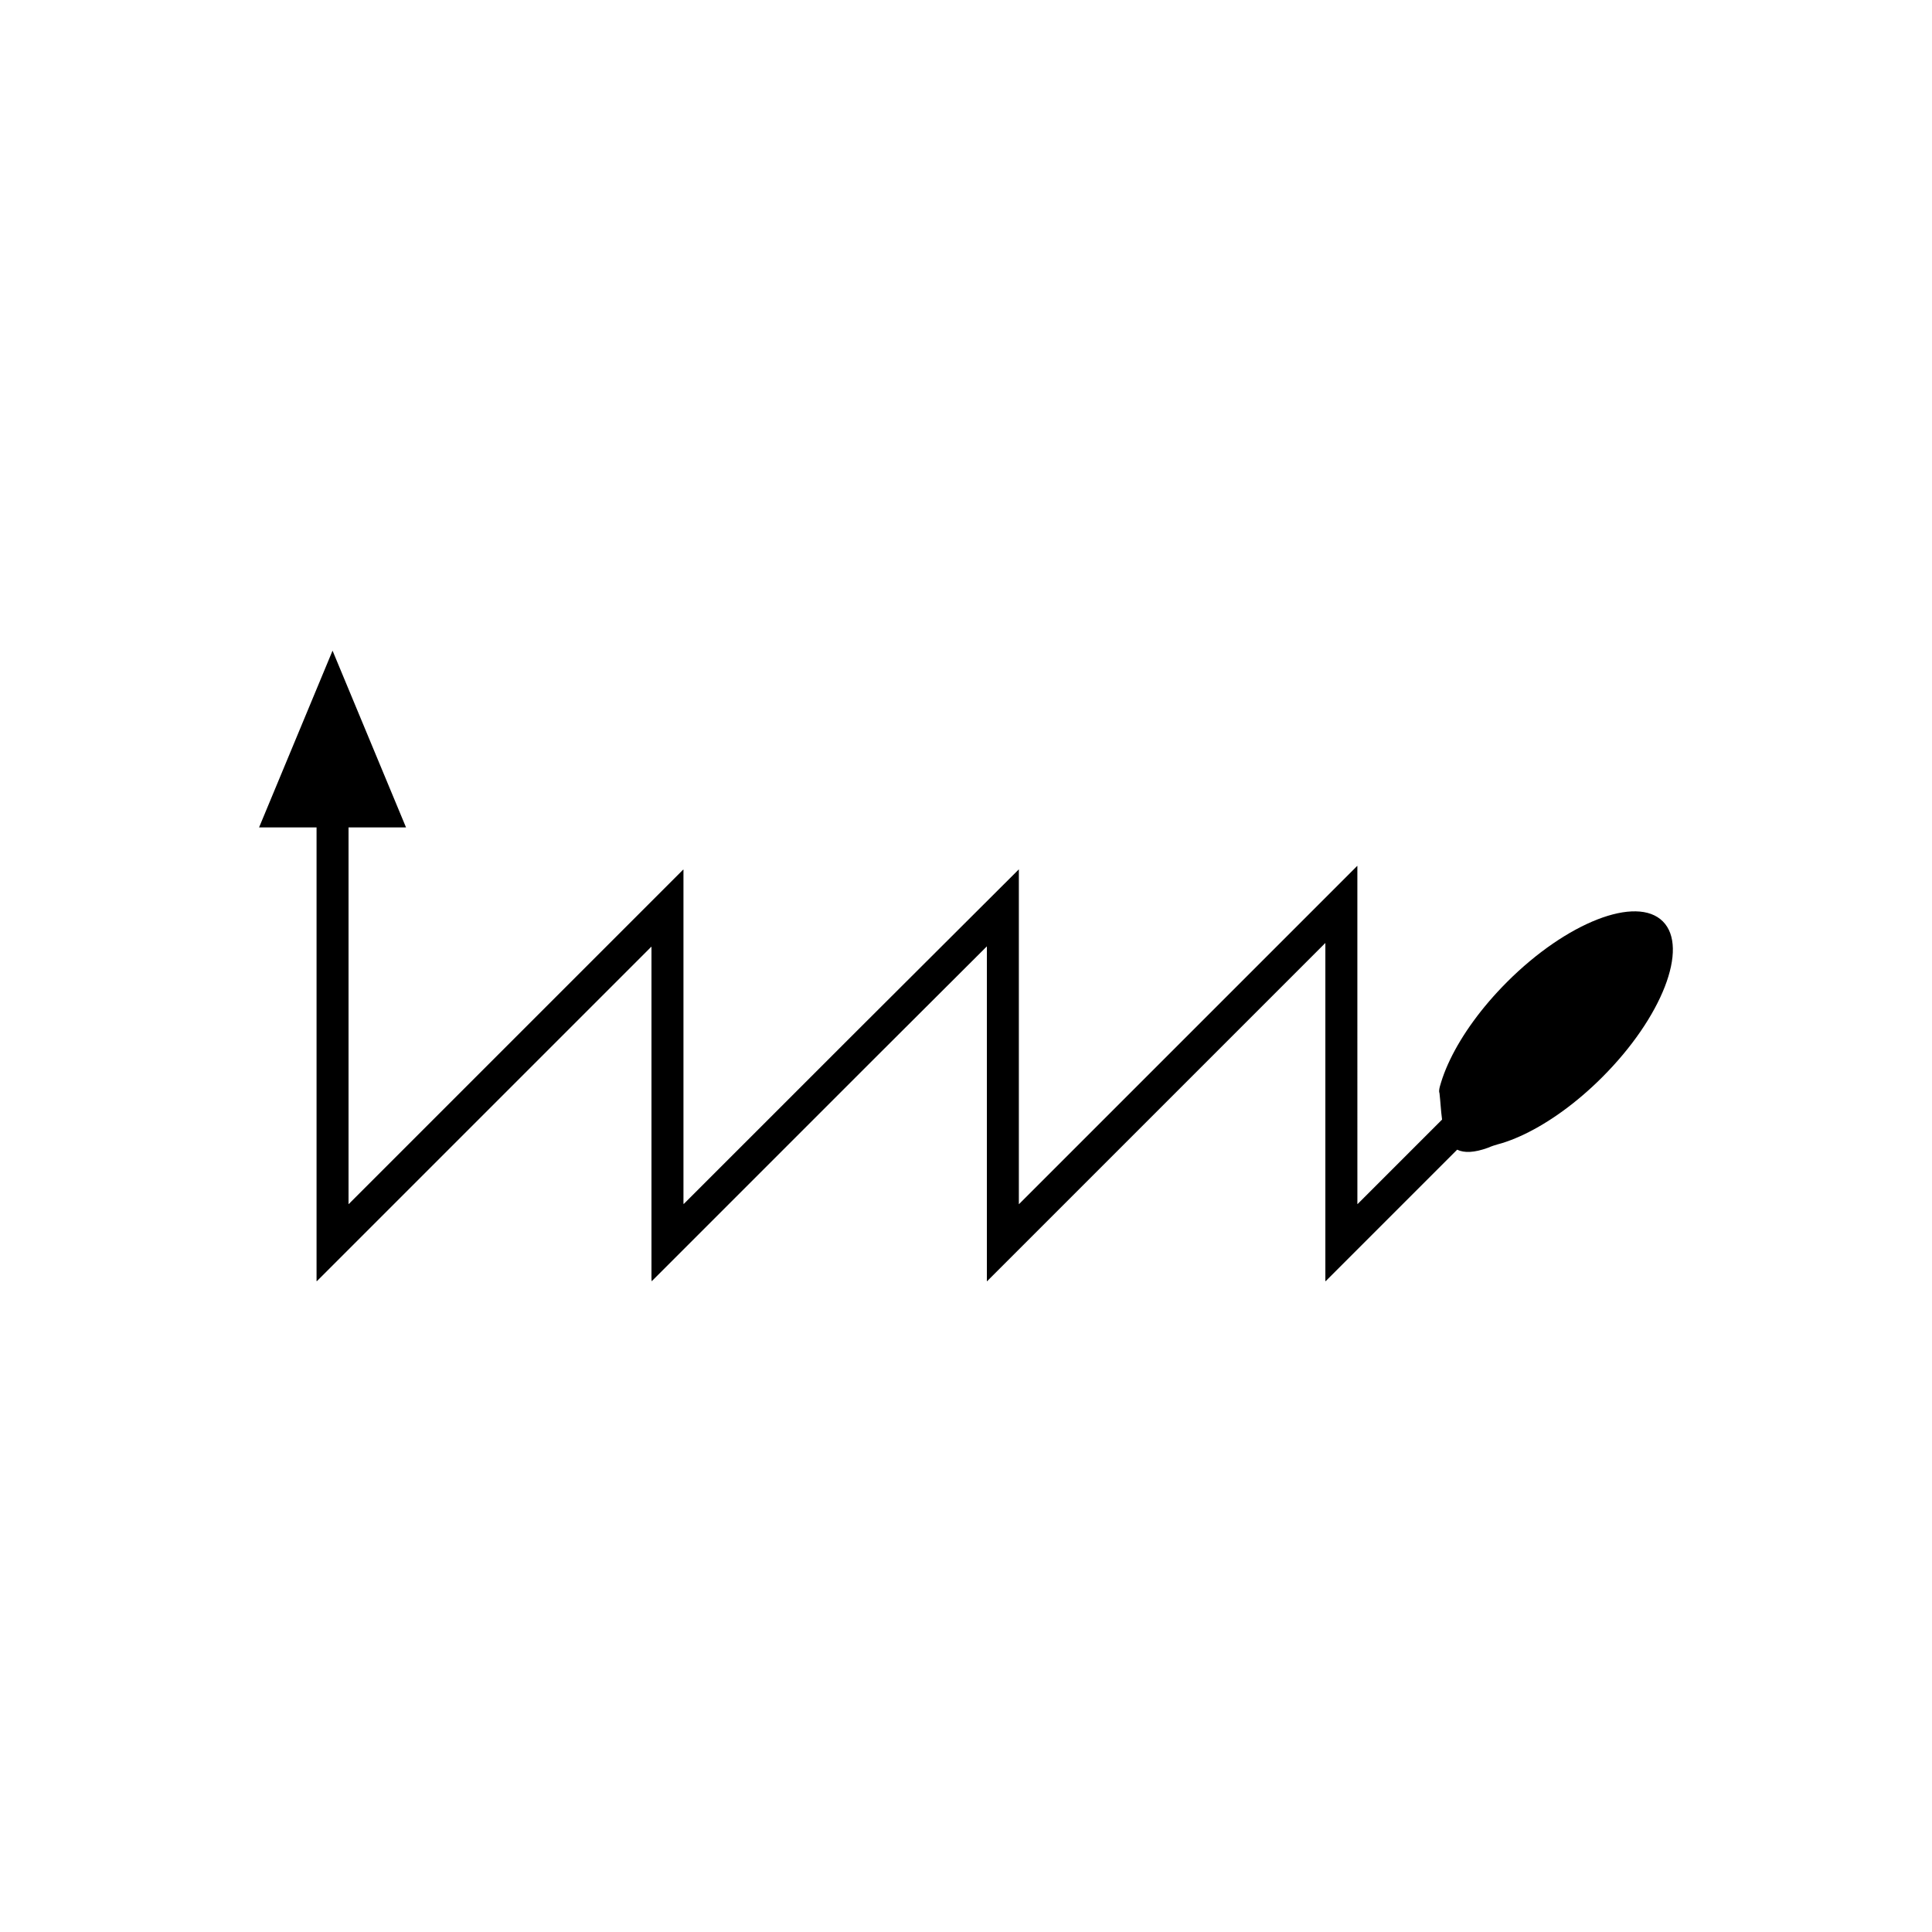 <?xml version="1.0" encoding="UTF-8"?>
<!-- Uploaded to: ICON Repo, www.iconrepo.com, Generator: ICON Repo Mixer Tools -->
<svg fill="#000000" width="800px" height="800px" version="1.1" viewBox="144 144 512 512" xmlns="http://www.w3.org/2000/svg">
 <path d="m543.38 404.24c-6.746 6.746-11.91 13.961-15.086 20.566-0.793 1.652-1.461 3.266-2 4.82-0.465 1.484-1.168 3.285-0.812 4.09 0.242 2.078 0.359 4.547 0.68 6.984l-22.246 22.246c-0.242 0.34-0.199 0-0.195-0.25v-7.965l-0.004-57.297v-23.961c-0.07-0.004-0.227 0.207-0.336 0.297l-5.766 5.769-83.555 83.555c-0.102 0.094-0.027-0.238-0.051-0.336v-88.375l-44.711 44.594-24.695 24.695-10.371 10.367-9.074 9.074c-0.062-0.461-0.016-1.18-0.031-1.758v-86.59c0.098-0.574-0.207-0.176-0.445 0.066l-16.406 16.406-42.531 42.527-29.297 29.297c-0.156 0.16-0.043-0.336-0.078-0.473v-99.32h15.23l-19.469-46.836-19.469 46.836h15.23v119.48c0.055 0.211-0.121 0.984 0.125 0.734l88.348-88.348c0.152-0.156 0.348-0.41 0.285-0.043v85.727c0.023 0.898-0.047 2.019 0.051 2.734l58.59-58.59 30.242-30.168v88.203c0.035 0.152-0.082 0.668 0.078 0.52l89.41-89.41c0.07-0.059 0.172-0.195 0.215-0.191v88.992c-0.004 0.391-0.07 0.918 0.305 0.391l34.625-34.625c1.852 0.91 4.527 0.816 8.164-0.504 2.055-0.895 3.258-1.004 4.891-1.613 1.559-0.539 3.172-1.207 4.82-2 6.606-3.176 13.824-8.34 20.566-15.086 15.84-15.84 23.031-34.328 16.062-41.297-6.961-6.969-25.449 0.223-41.289 16.062z"/>
</svg>